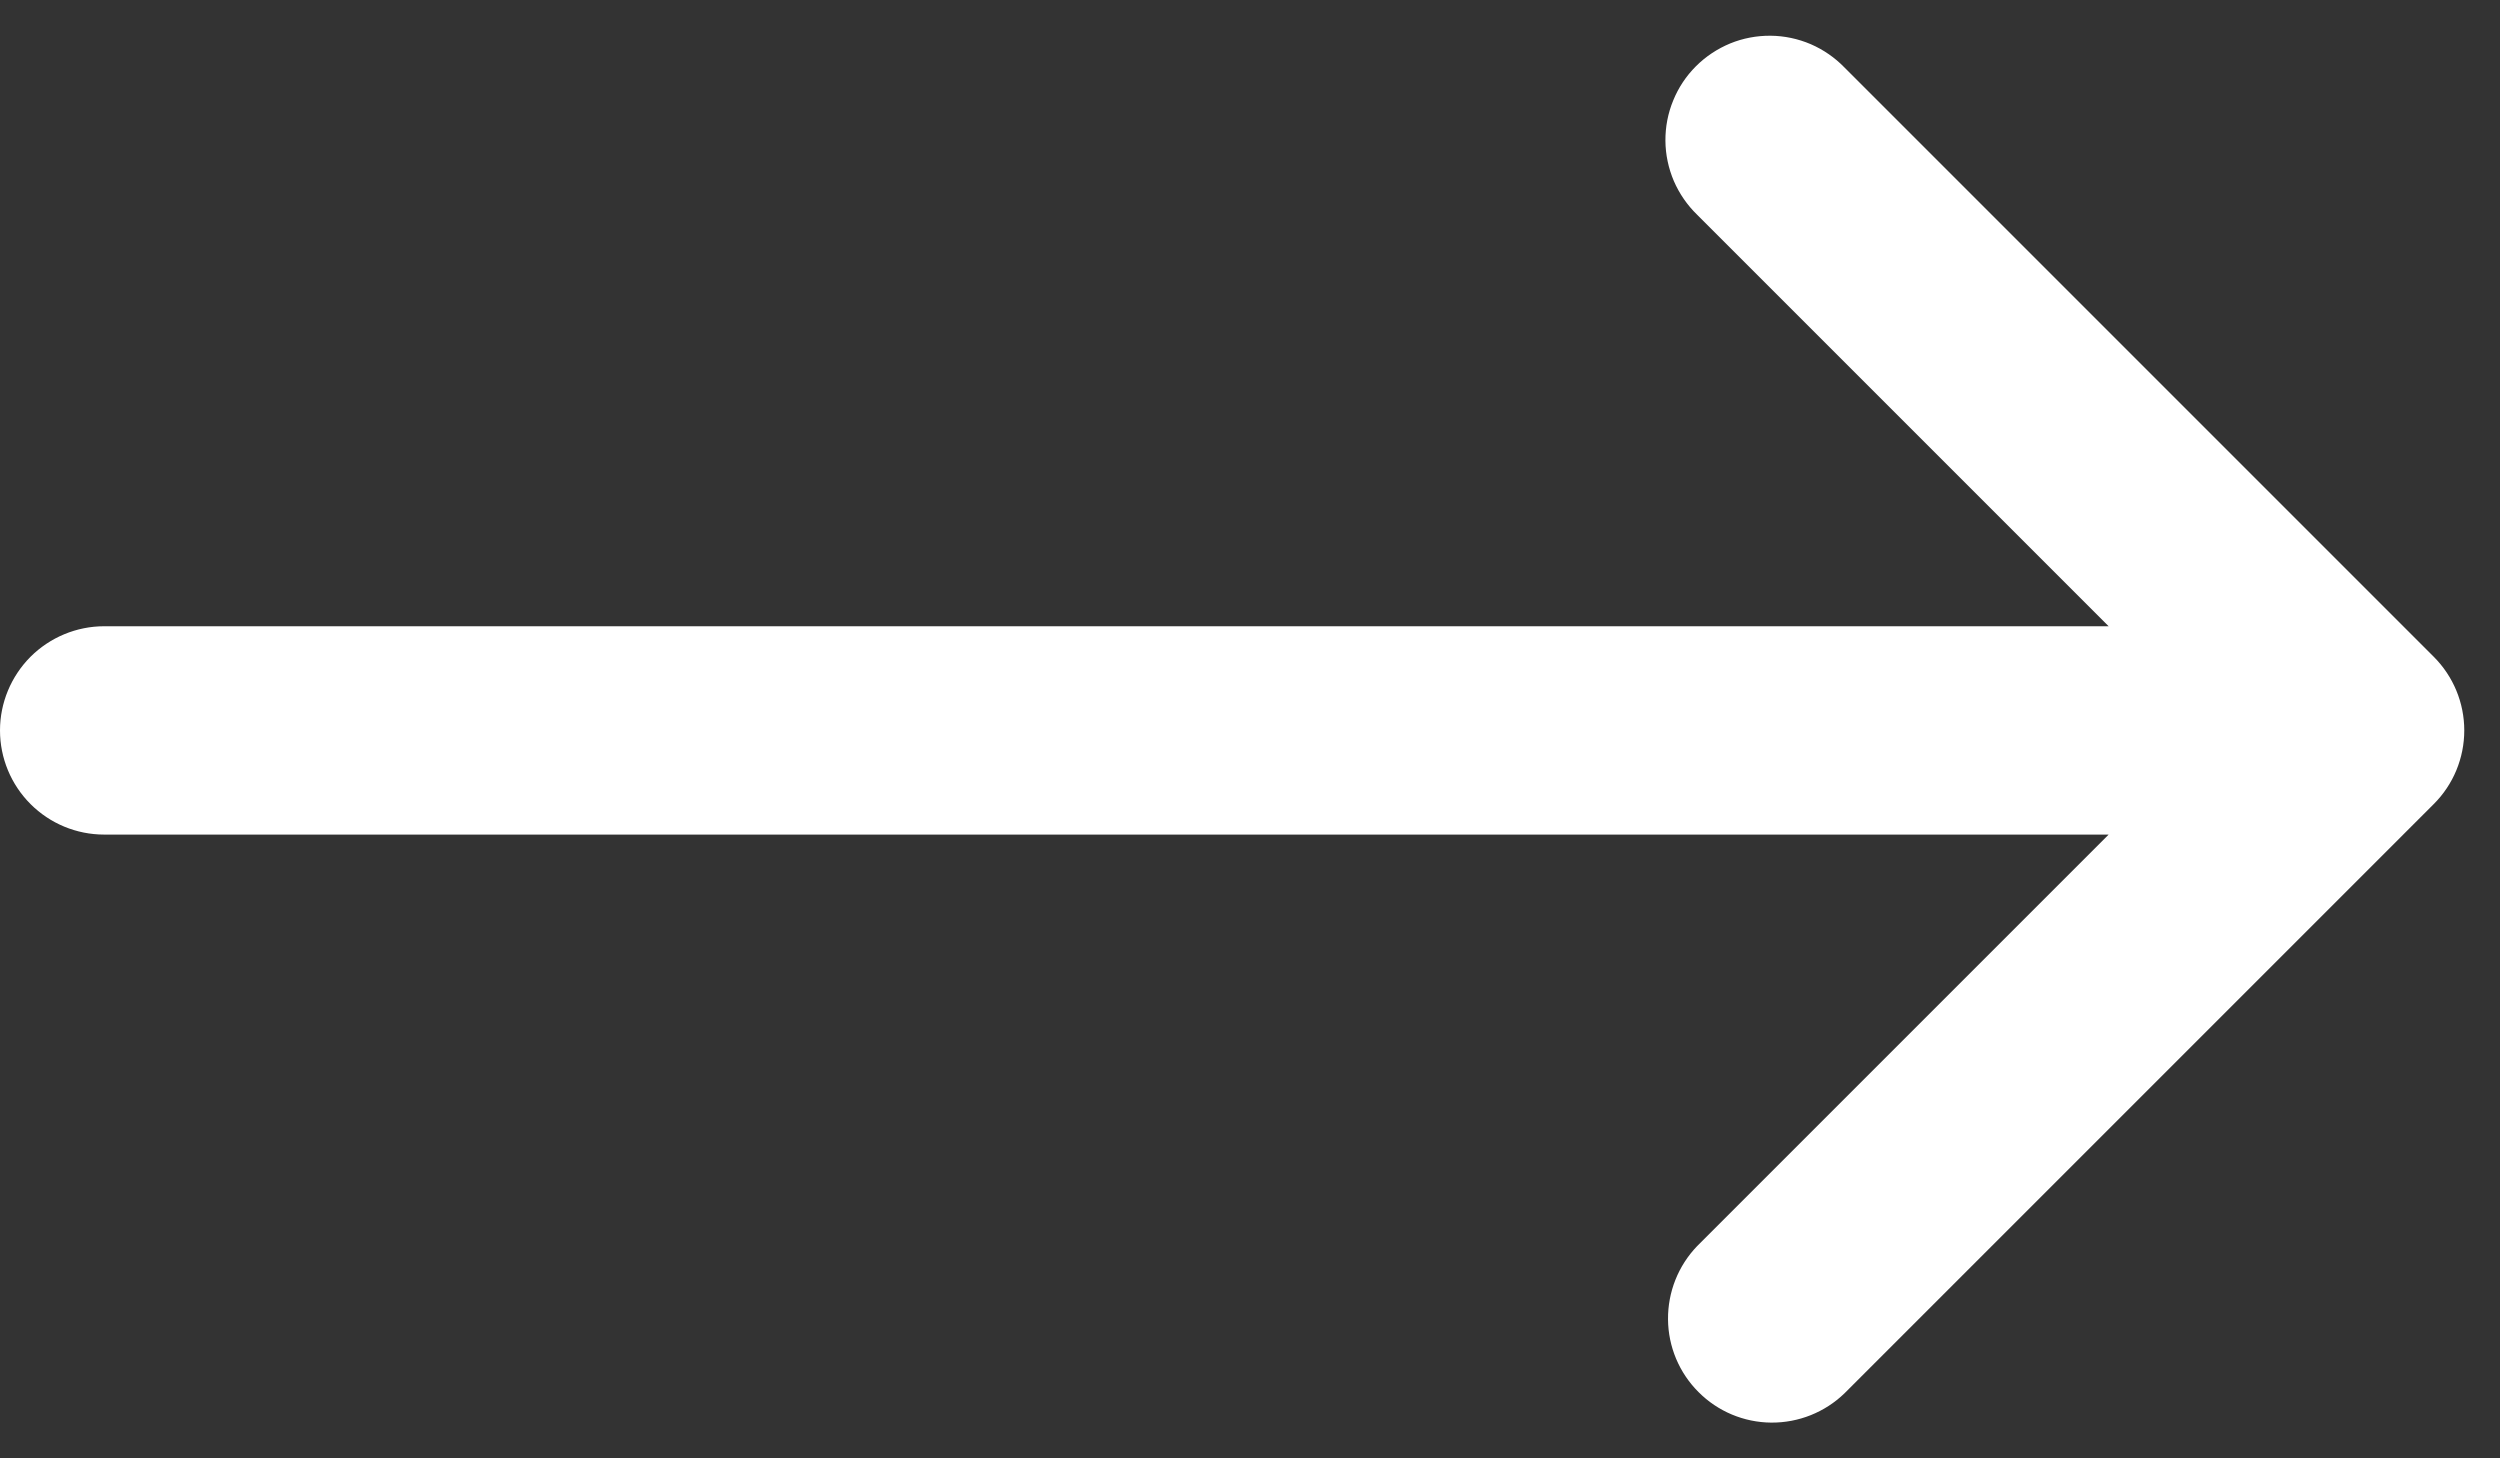 <?xml version="1.0" encoding="UTF-8"?> <svg xmlns="http://www.w3.org/2000/svg" width="24" height="14" viewBox="0 0 24 14" fill="none"><rect x="0" y="0" width="24" height="14" fill="#333333" stroke="none"/><path d="M23.364 7.719C23.552 7.532 23.657 7.277 23.657 7.012C23.657 6.747 23.552 6.493 23.364 6.305L17.707 0.648C17.615 0.553 17.505 0.477 17.383 0.424C17.261 0.372 17.13 0.344 16.997 0.343C16.864 0.342 16.732 0.367 16.61 0.417C16.487 0.468 16.375 0.542 16.281 0.636C16.187 0.73 16.113 0.841 16.063 0.964C16.012 1.087 15.987 1.219 15.988 1.352C15.989 1.484 16.017 1.616 16.069 1.738C16.122 1.86 16.198 1.97 16.293 2.062L20.243 6.012L1 6.012C0.735 6.012 0.481 6.118 0.293 6.305C0.106 6.493 0 6.747 0 7.012C0 7.278 0.106 7.532 0.293 7.719C0.481 7.907 0.735 8.012 1 8.012L20.243 8.012L16.293 11.962C16.111 12.151 16.011 12.403 16.013 12.666C16.015 12.928 16.12 13.179 16.306 13.364C16.491 13.55 16.742 13.655 17.004 13.657C17.266 13.659 17.519 13.558 17.707 13.376L23.364 7.719Z" fill="white"></path></svg> 